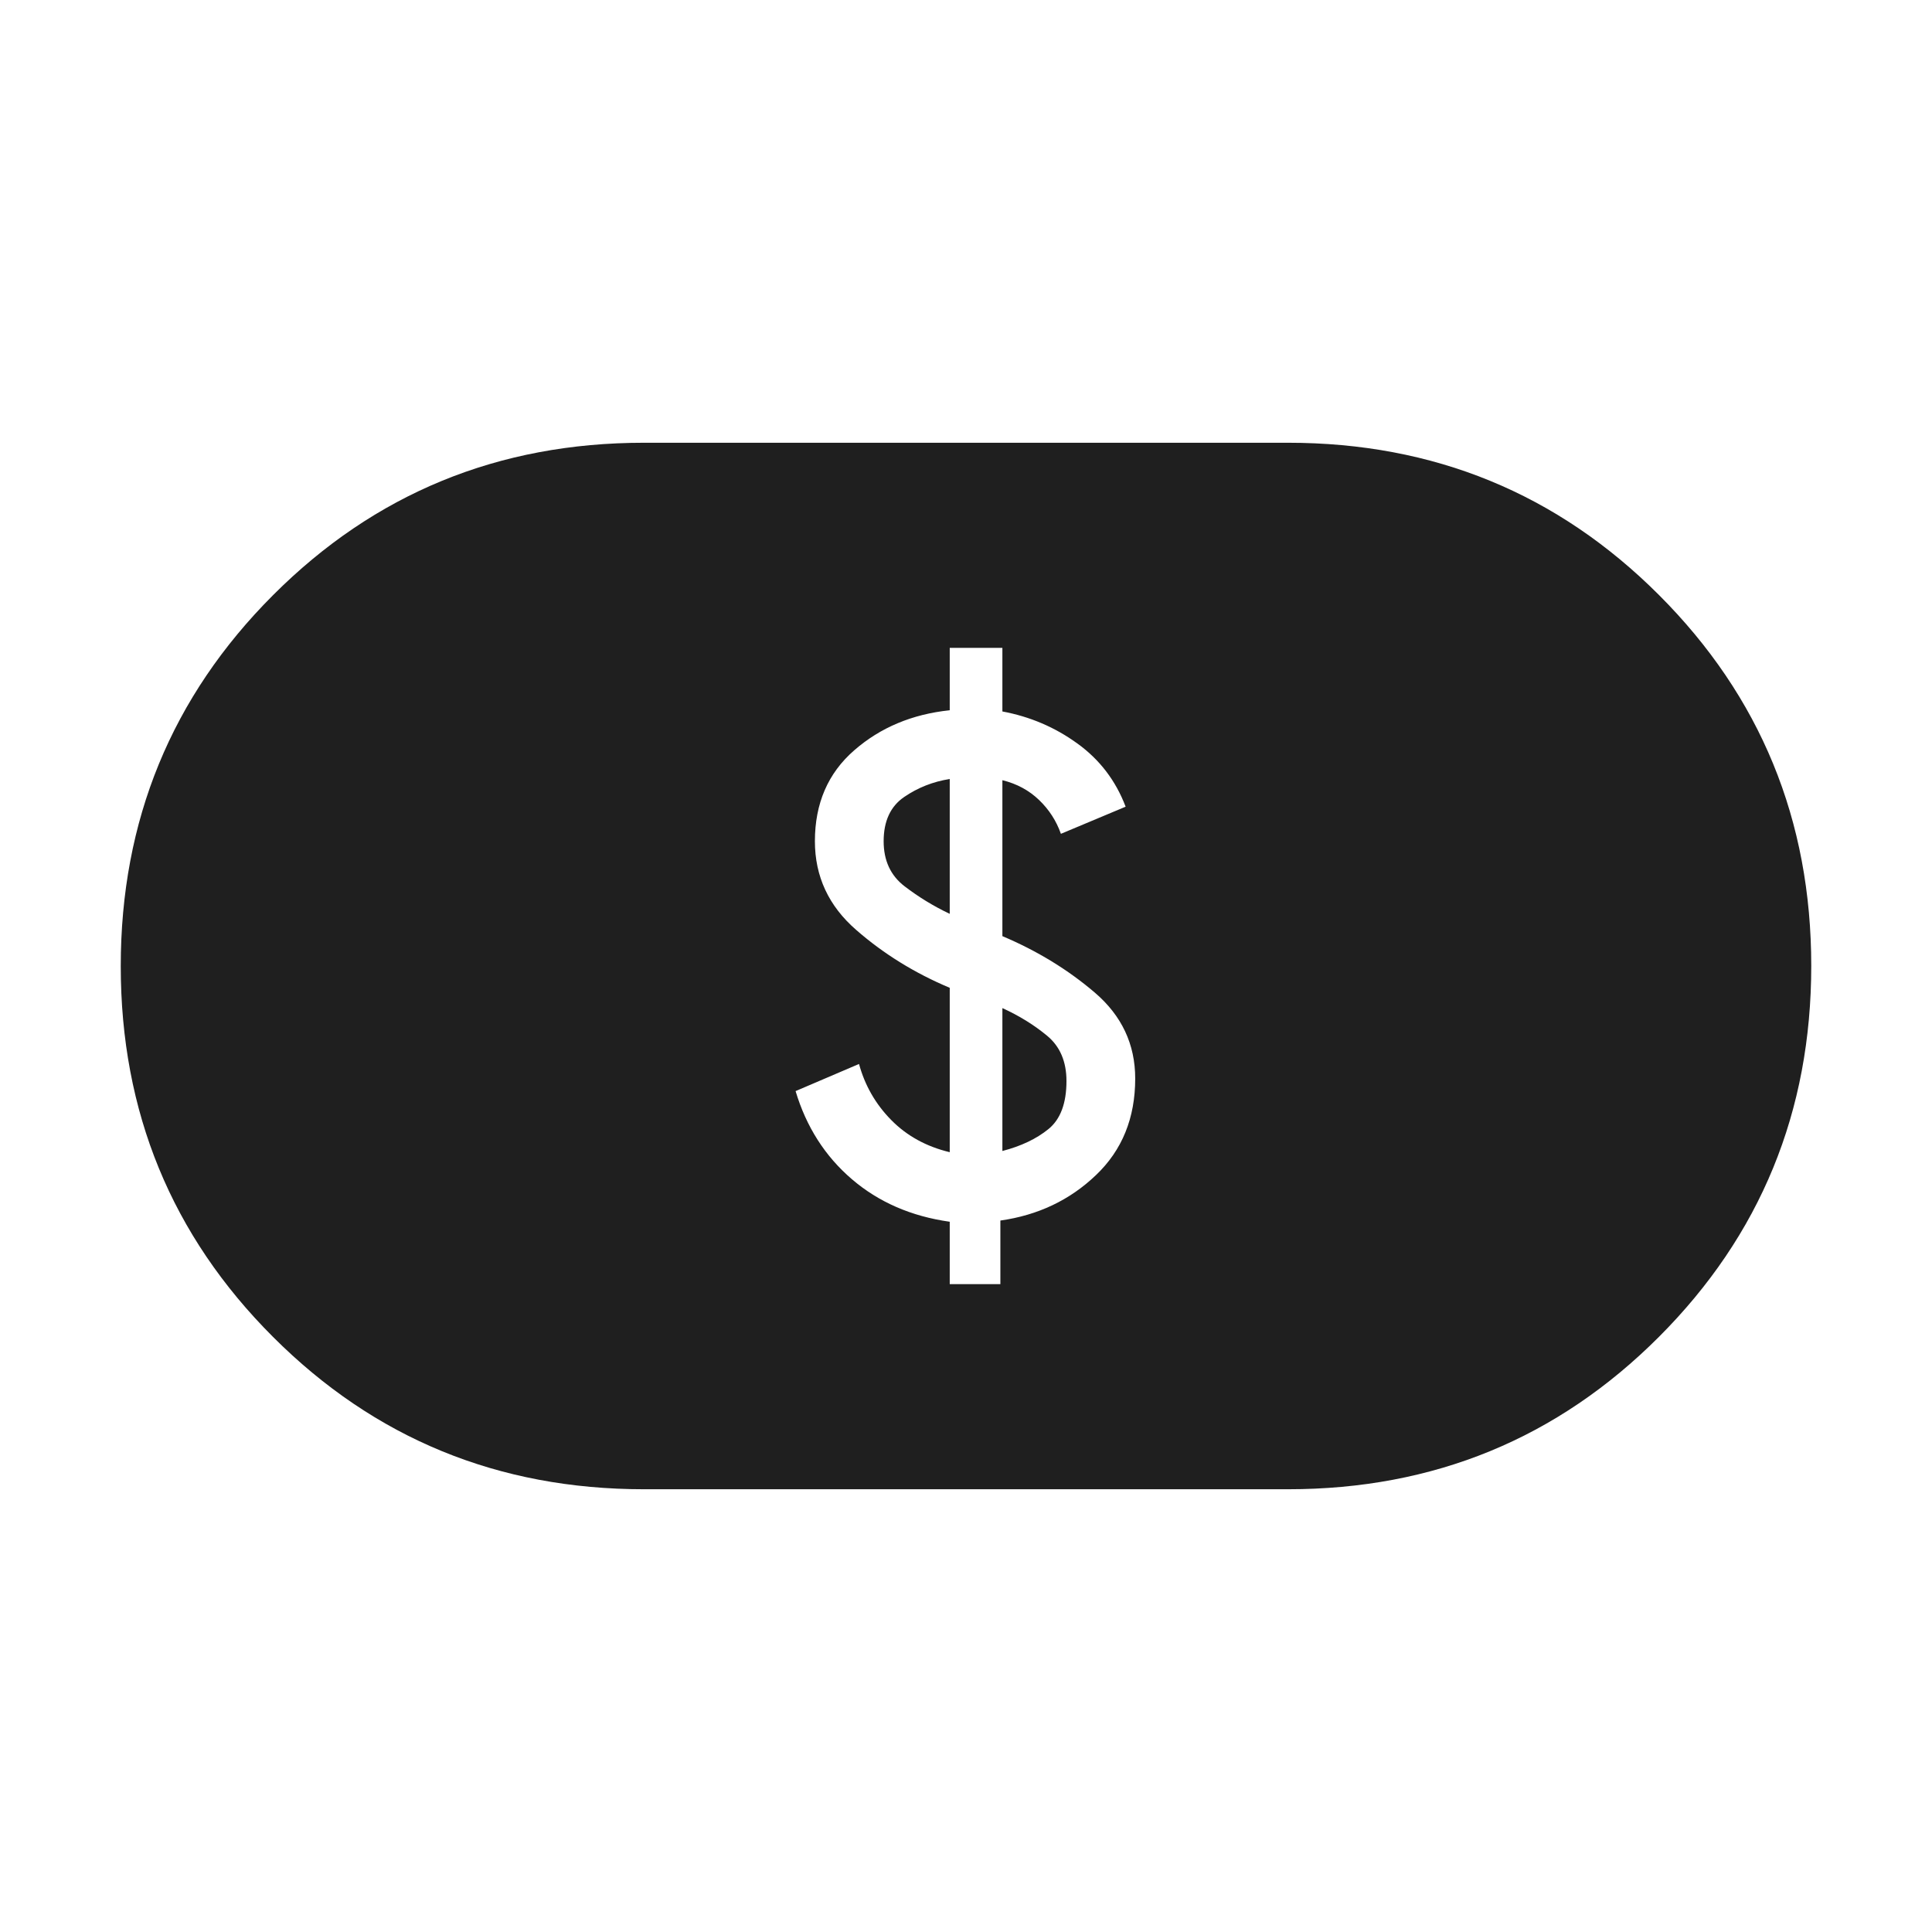 <svg width="24" height="24" viewBox="0 0 24 24" fill="none" xmlns="http://www.w3.org/2000/svg">
<path d="M11.798 15.952H12.427V15.162C12.894 15.096 13.29 14.908 13.614 14.598C13.94 14.288 14.102 13.888 14.102 13.398C14.102 12.973 13.935 12.618 13.602 12.332C13.269 12.047 12.885 11.812 12.452 11.629V9.692C12.632 9.736 12.783 9.818 12.908 9.938C13.032 10.057 13.122 10.197 13.179 10.358L13.983 10.021C13.86 9.697 13.659 9.434 13.382 9.235C13.105 9.034 12.795 8.902 12.452 8.838V8.048H11.798V8.823C11.331 8.872 10.935 9.038 10.611 9.321C10.286 9.604 10.123 9.98 10.123 10.45C10.123 10.887 10.294 11.255 10.636 11.552C10.977 11.85 11.365 12.089 11.798 12.271V14.313C11.506 14.243 11.263 14.109 11.07 13.912C10.877 13.716 10.744 13.484 10.671 13.217L9.883 13.554C10.016 13.998 10.249 14.363 10.583 14.649C10.916 14.934 11.321 15.11 11.798 15.177V15.952ZM12.452 14.298V12.523C12.661 12.618 12.845 12.732 13.007 12.866C13.168 12.999 13.248 13.187 13.248 13.429C13.248 13.706 13.173 13.905 13.024 14.026C12.875 14.147 12.684 14.238 12.452 14.298ZM11.798 11.352C11.595 11.256 11.408 11.141 11.236 11.009C11.063 10.876 10.977 10.69 10.977 10.45C10.977 10.2 11.062 10.017 11.231 9.901C11.4 9.785 11.589 9.71 11.798 9.677V11.352ZM8 18.5C6.189 18.5 4.653 17.869 3.392 16.608C2.131 15.348 1.5 13.812 1.5 12.002C1.5 10.192 2.131 8.655 3.392 7.393C4.653 6.131 6.189 5.5 8 5.5H16C17.811 5.5 19.347 6.13 20.608 7.391C21.869 8.652 22.5 10.188 22.5 11.998C22.5 13.808 21.869 15.345 20.608 16.607C19.347 17.869 17.811 18.5 16 18.5H8Z" fill="#1F1F1F"/>
</svg>

